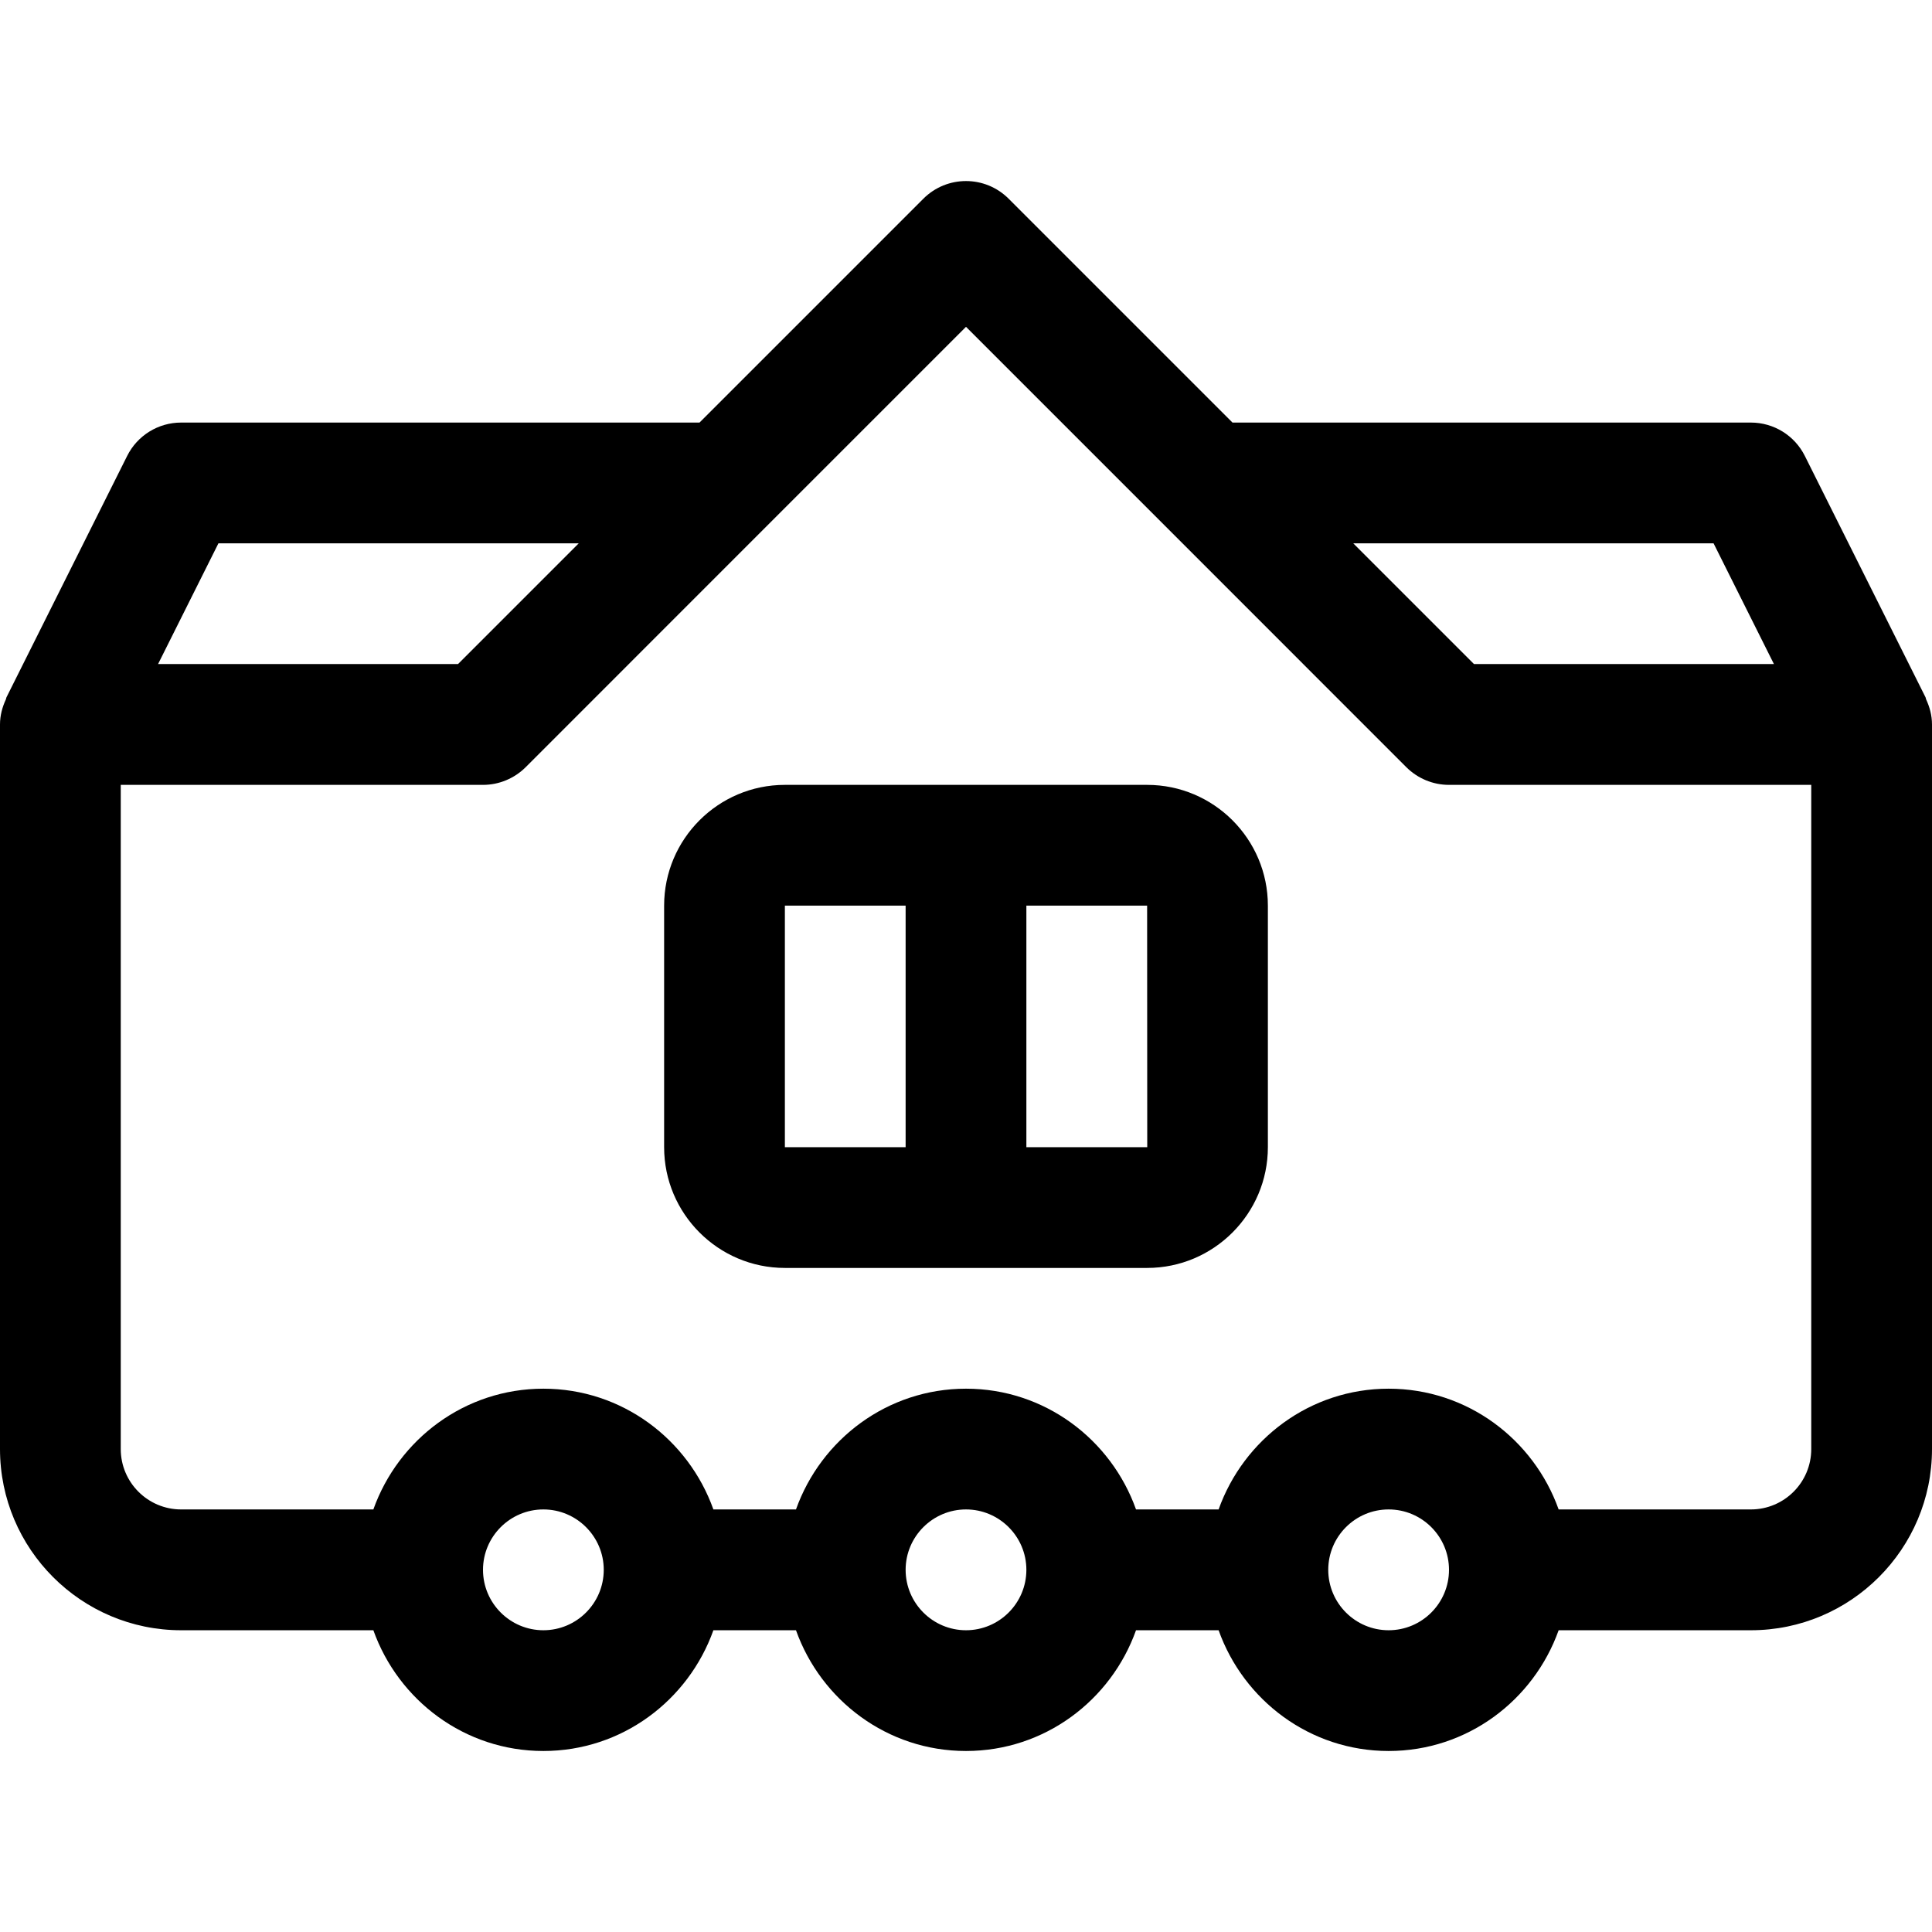 <svg width="32" height="32" viewBox="0 0 32 32" fill="none" xmlns="http://www.w3.org/2000/svg">
<path fill-rule="evenodd" clip-rule="evenodd" d="M29 27.002H25.816C25.402 28.163 24.302 29.002 23 29.002C21.698 29.002 20.598 28.163 20.184 27.002H18.816C18.402 28.163 17.302 29.002 16 29.002C14.698 29.002 13.598 28.163 13.184 27.002H11.816C11.402 28.163 10.302 29.002 9 29.002C7.698 29.002 6.598 28.163 6.184 27.002H3C1.346 27.002 0 25.656 0 24.001V12C0 11.849 0.039 11.709 0.099 11.58C0.103 11.572 0.101 11.561 0.106 11.552L2.106 7.552C2.275 7.213 2.621 6.999 3 6.999H11.586L15.293 3.292C15.684 2.901 16.316 2.901 16.707 3.292L20.414 6.999H29C29.379 6.999 29.725 7.213 29.894 7.552L31.894 11.552C31.899 11.561 31.897 11.571 31.901 11.58C31.961 11.709 32 11.848 32 12V24.001C32 25.656 30.654 27.002 29 27.002ZM23 27.002C23.552 27.002 24 26.553 24 26.001C24 25.45 23.552 25.001 23 25.001C22.448 25.001 22 25.45 22 26.001C22 26.553 22.448 27.002 23 27.002ZM16 27.002C16.551 27.002 17 26.553 17 26.001C17 25.45 16.551 25.001 16 25.001C15.449 25.001 15 25.45 15 26.001C15 26.553 15.449 27.002 16 27.002ZM9 27.002C9.551 27.002 10 26.553 10 26.001C10 25.45 9.551 25.001 9 25.001C8.449 25.001 8 25.45 8 26.001C8 26.553 8.449 27.002 9 27.002ZM3.618 8.999L2.618 10.999H7.586L9.586 8.999H3.618ZM28.382 8.999H22.414L24.414 10.999H29.382L28.382 8.999ZM30 13H24C23.734 13 23.481 12.894 23.293 12.707L19.294 8.707C19.293 8.706 19.293 8.706 19.292 8.705L16 5.413L12.707 8.706L8.707 12.707C8.519 12.894 8.265 13 8 13H2V24.001C2 24.553 2.449 25.001 3 25.001H6.184C6.598 23.84 7.698 23.001 9 23.001C10.302 23.001 11.402 23.84 11.816 25.001H13.184C13.598 23.84 14.698 23.001 16 23.001C17.302 23.001 18.402 23.84 18.816 25.001H20.184C20.598 23.84 21.698 23.001 23 23.001C24.302 23.001 25.402 23.84 25.816 25.001H29C29.552 25.001 30 24.553 30 24.001V13ZM19 21.001H13C11.897 21.001 11 20.103 11 19.001V15C11 13.897 11.897 13 13 13H19C20.103 13 21 13.897 21 15V19.001C21 20.103 20.103 21.001 19 21.001ZM15 15H13V19.001H15V15ZM19 15H17V19.001H19.002L19 15Z" fill="black"/>
</svg>
